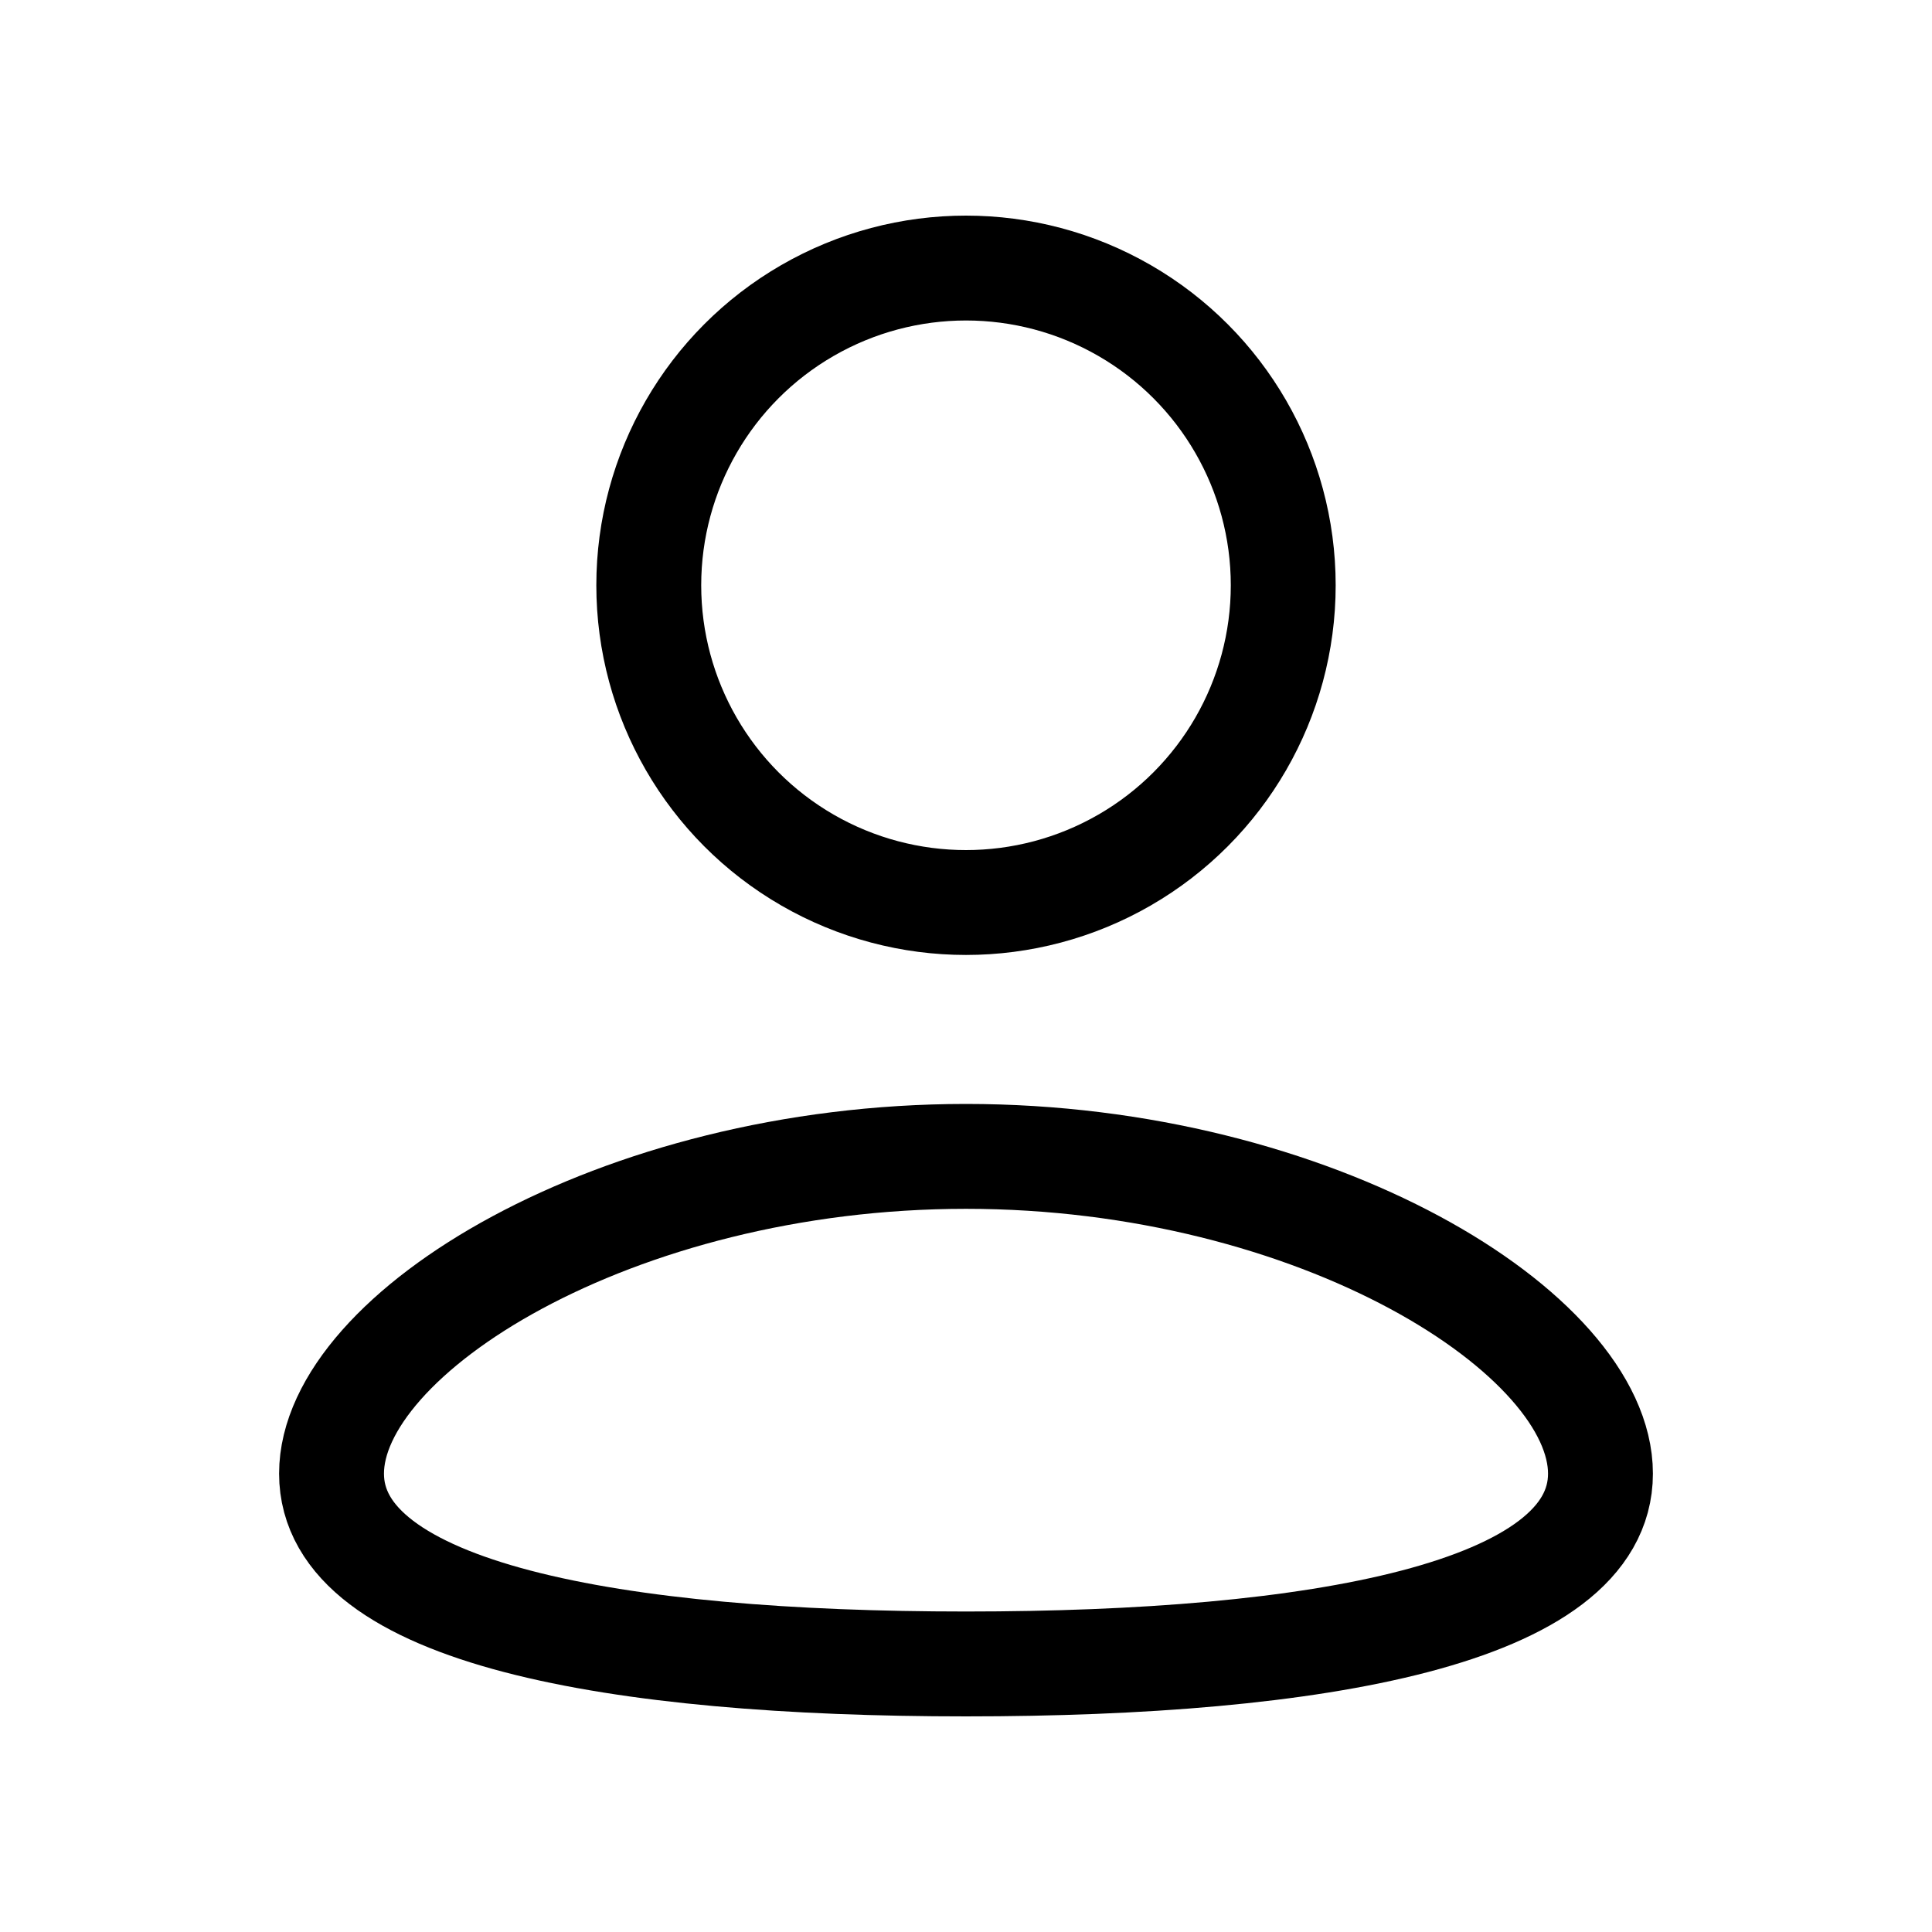 <?xml version="1.0" encoding="UTF-8"?>
<svg id="Vrstva_1" xmlns="http://www.w3.org/2000/svg" version="1.1" viewBox="0 0 35 35">
  <!-- Generator: Adobe Illustrator 29.2.1, SVG Export Plug-In . SVG Version: 2.1.0 Build 116)  -->
  <circle cx="17.5" cy="10.603" r="5.747" fill="none" stroke="#000" stroke-linecap="round" stroke-linejoin="round" stroke-width="1.9"/>
  <path d="M28.994,26.696c0,2.539-5.146,3.448-11.494,3.448s-11.494-.909-11.494-3.448,5.146-5.747,11.494-5.747,11.494,3.208,11.494,5.747Z" fill="none" stroke="#000" stroke-linecap="round" stroke-linejoin="round" stroke-width="1.9"/>
</svg>